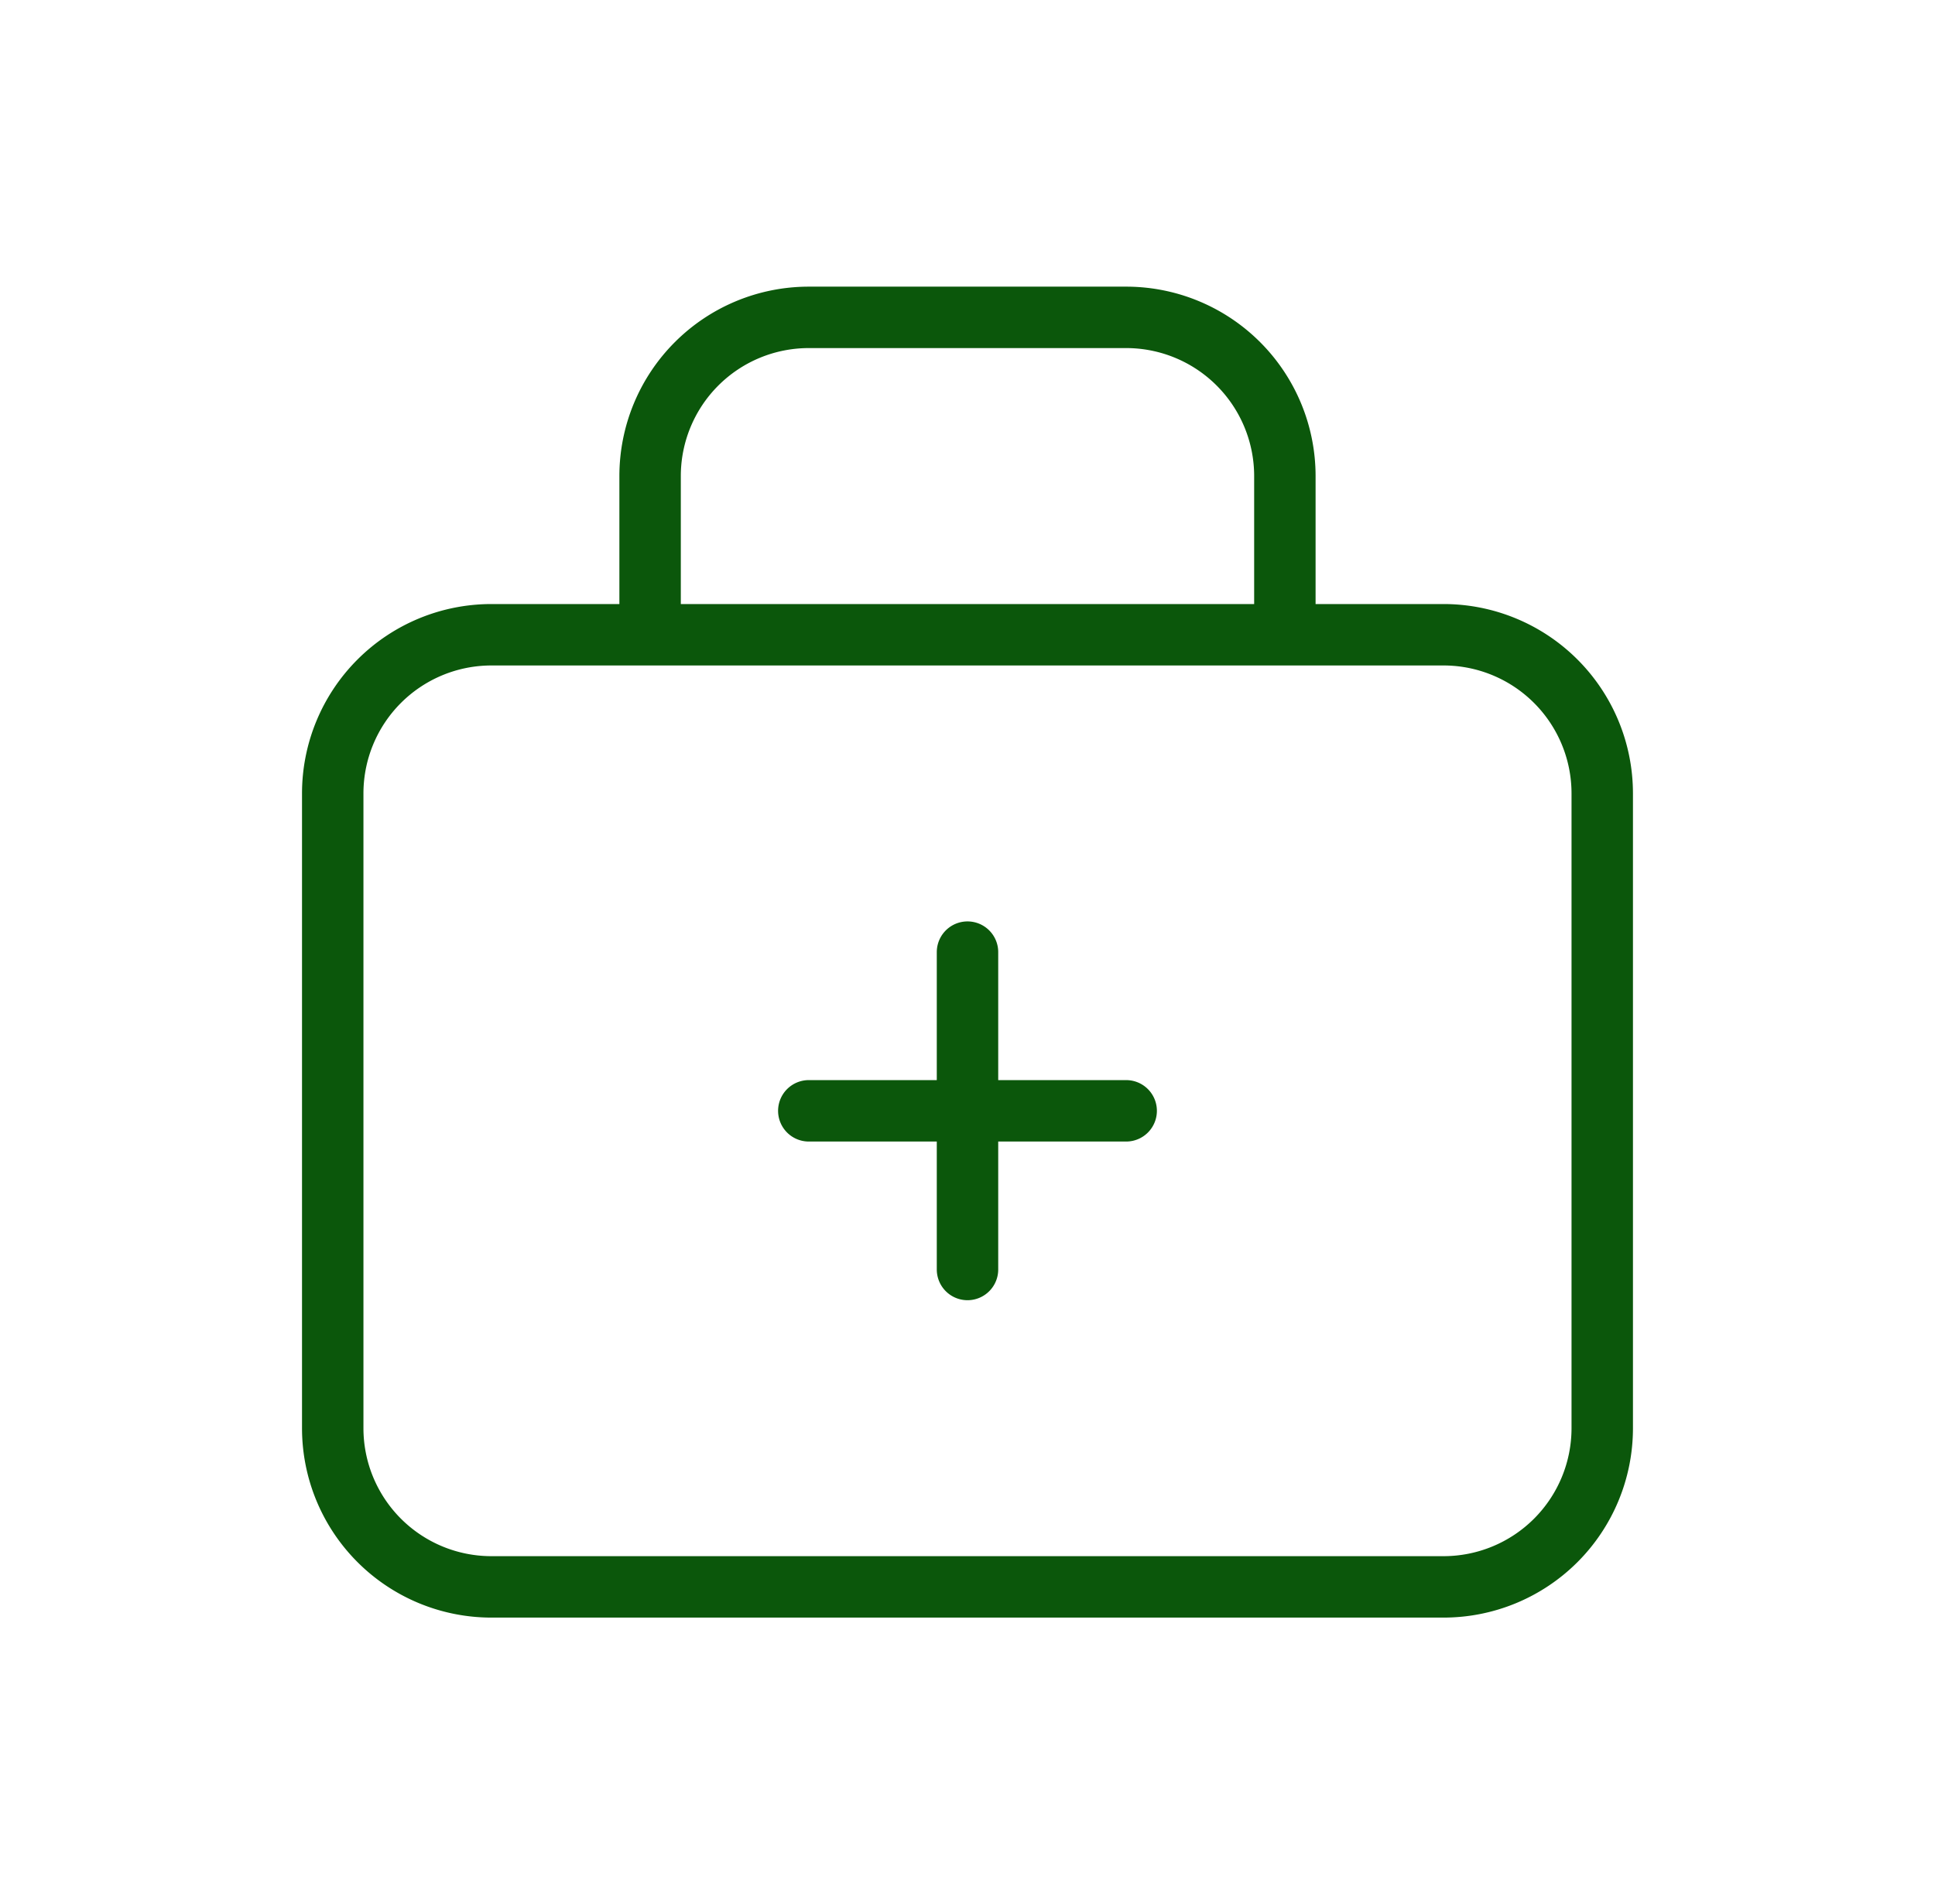<svg width="63" height="62" viewBox="0 0 63 62" fill="none" xmlns="http://www.w3.org/2000/svg"><path d="M21.166 20.667V15.5a5.167 5.167 0 015.167-5.167h10.333a5.167 5.167 0 015.167 5.167v5.167m-15.5 15.5h10.333M31.5 31v10.333m-20.667-15.5A5.167 5.167 0 0116 20.667h31a5.167 5.167 0 015.166 5.166V46.5A5.167 5.167 0 0147 51.667H16a5.167 5.167 0 01-5.167-5.167V25.833z" stroke="#0B570B" stroke-width="2" stroke-linecap="round" stroke-linejoin="round"/></svg>